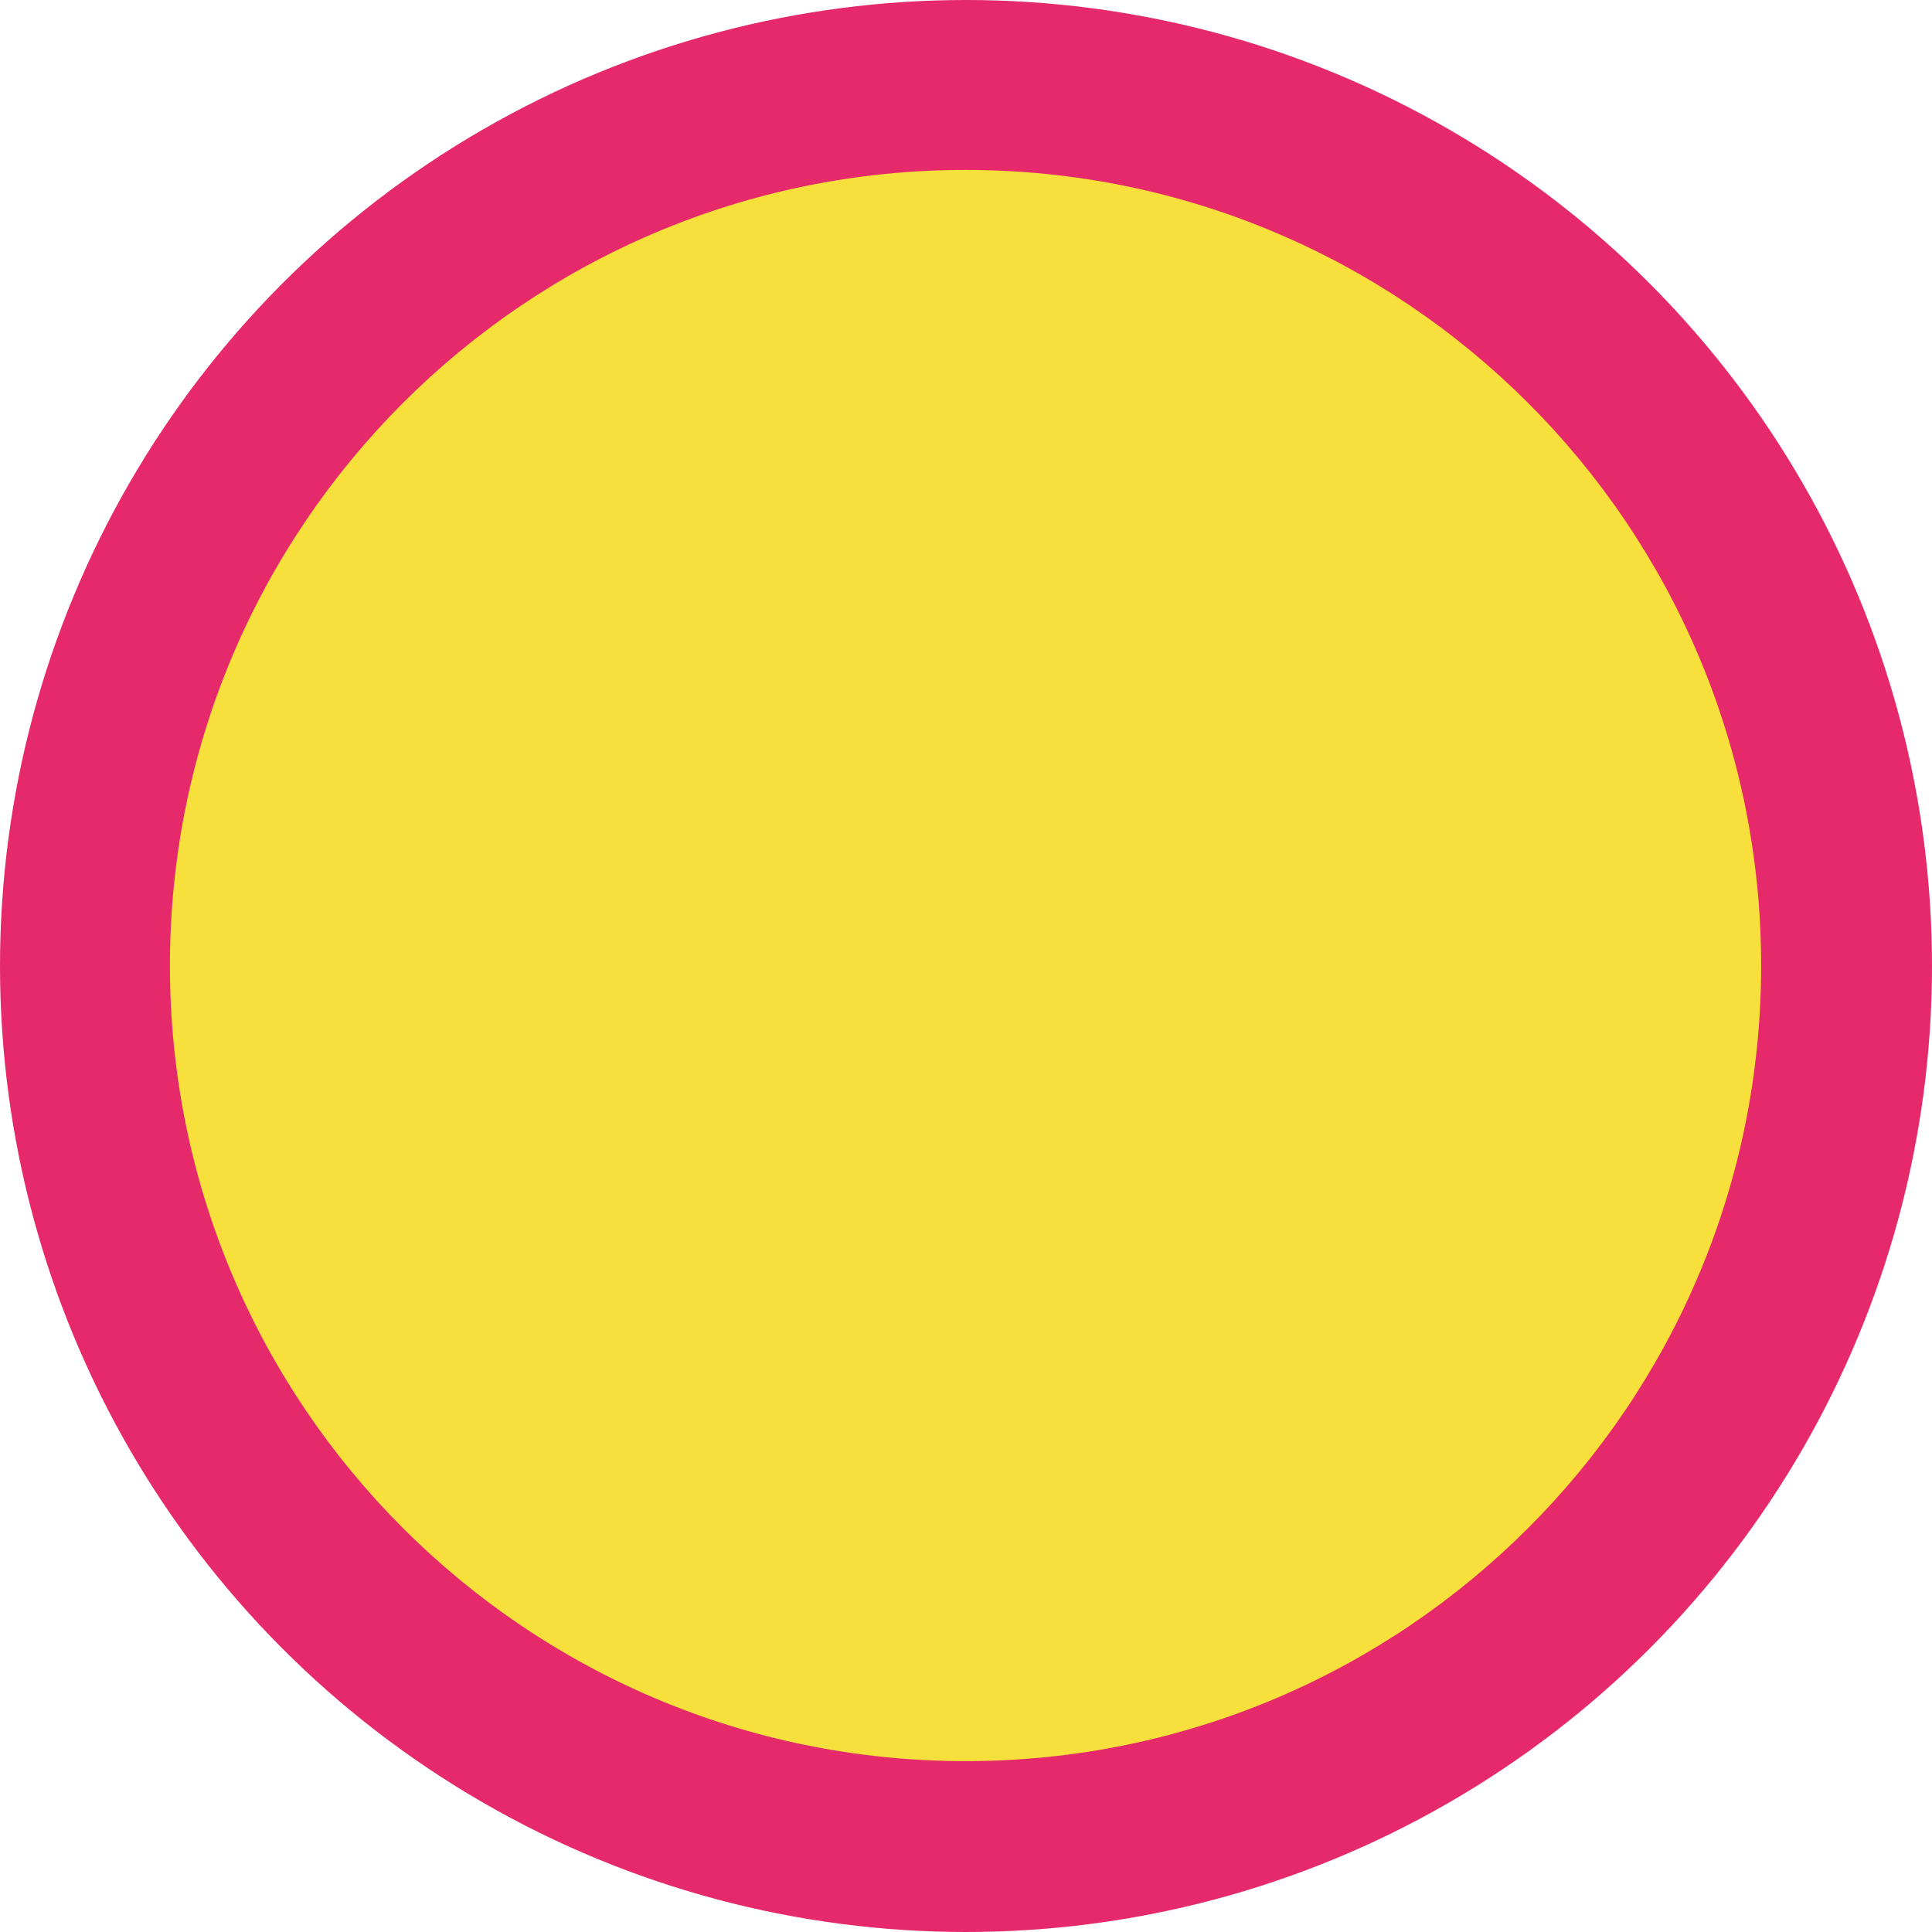 <?xml version="1.0" encoding="UTF-8"?>
<svg xmlns="http://www.w3.org/2000/svg" viewBox="0 0 1238 1238">
  <defs>
    <style>
      .cls-1 {
        fill: #f7e03b;
      }

      .cls-2 {
        fill: #e5296b;
      }
    </style>
  </defs>
  <g id="Layer_2" data-name="Layer 2">
    <circle class="cls-2" cx="619" cy="619" r="619"/>
  </g>
  <g id="Layer_3" data-name="Layer 3">
    <path class="cls-1" d="M618.7,108.89c281.57,0,509.81,228.24,509.81,509.81s-228.24,509.81-509.81,509.81S108.89,900.27,108.89,618.7,337.13,108.89,618.7,108.89h0Z"/>
  </g>
</svg>